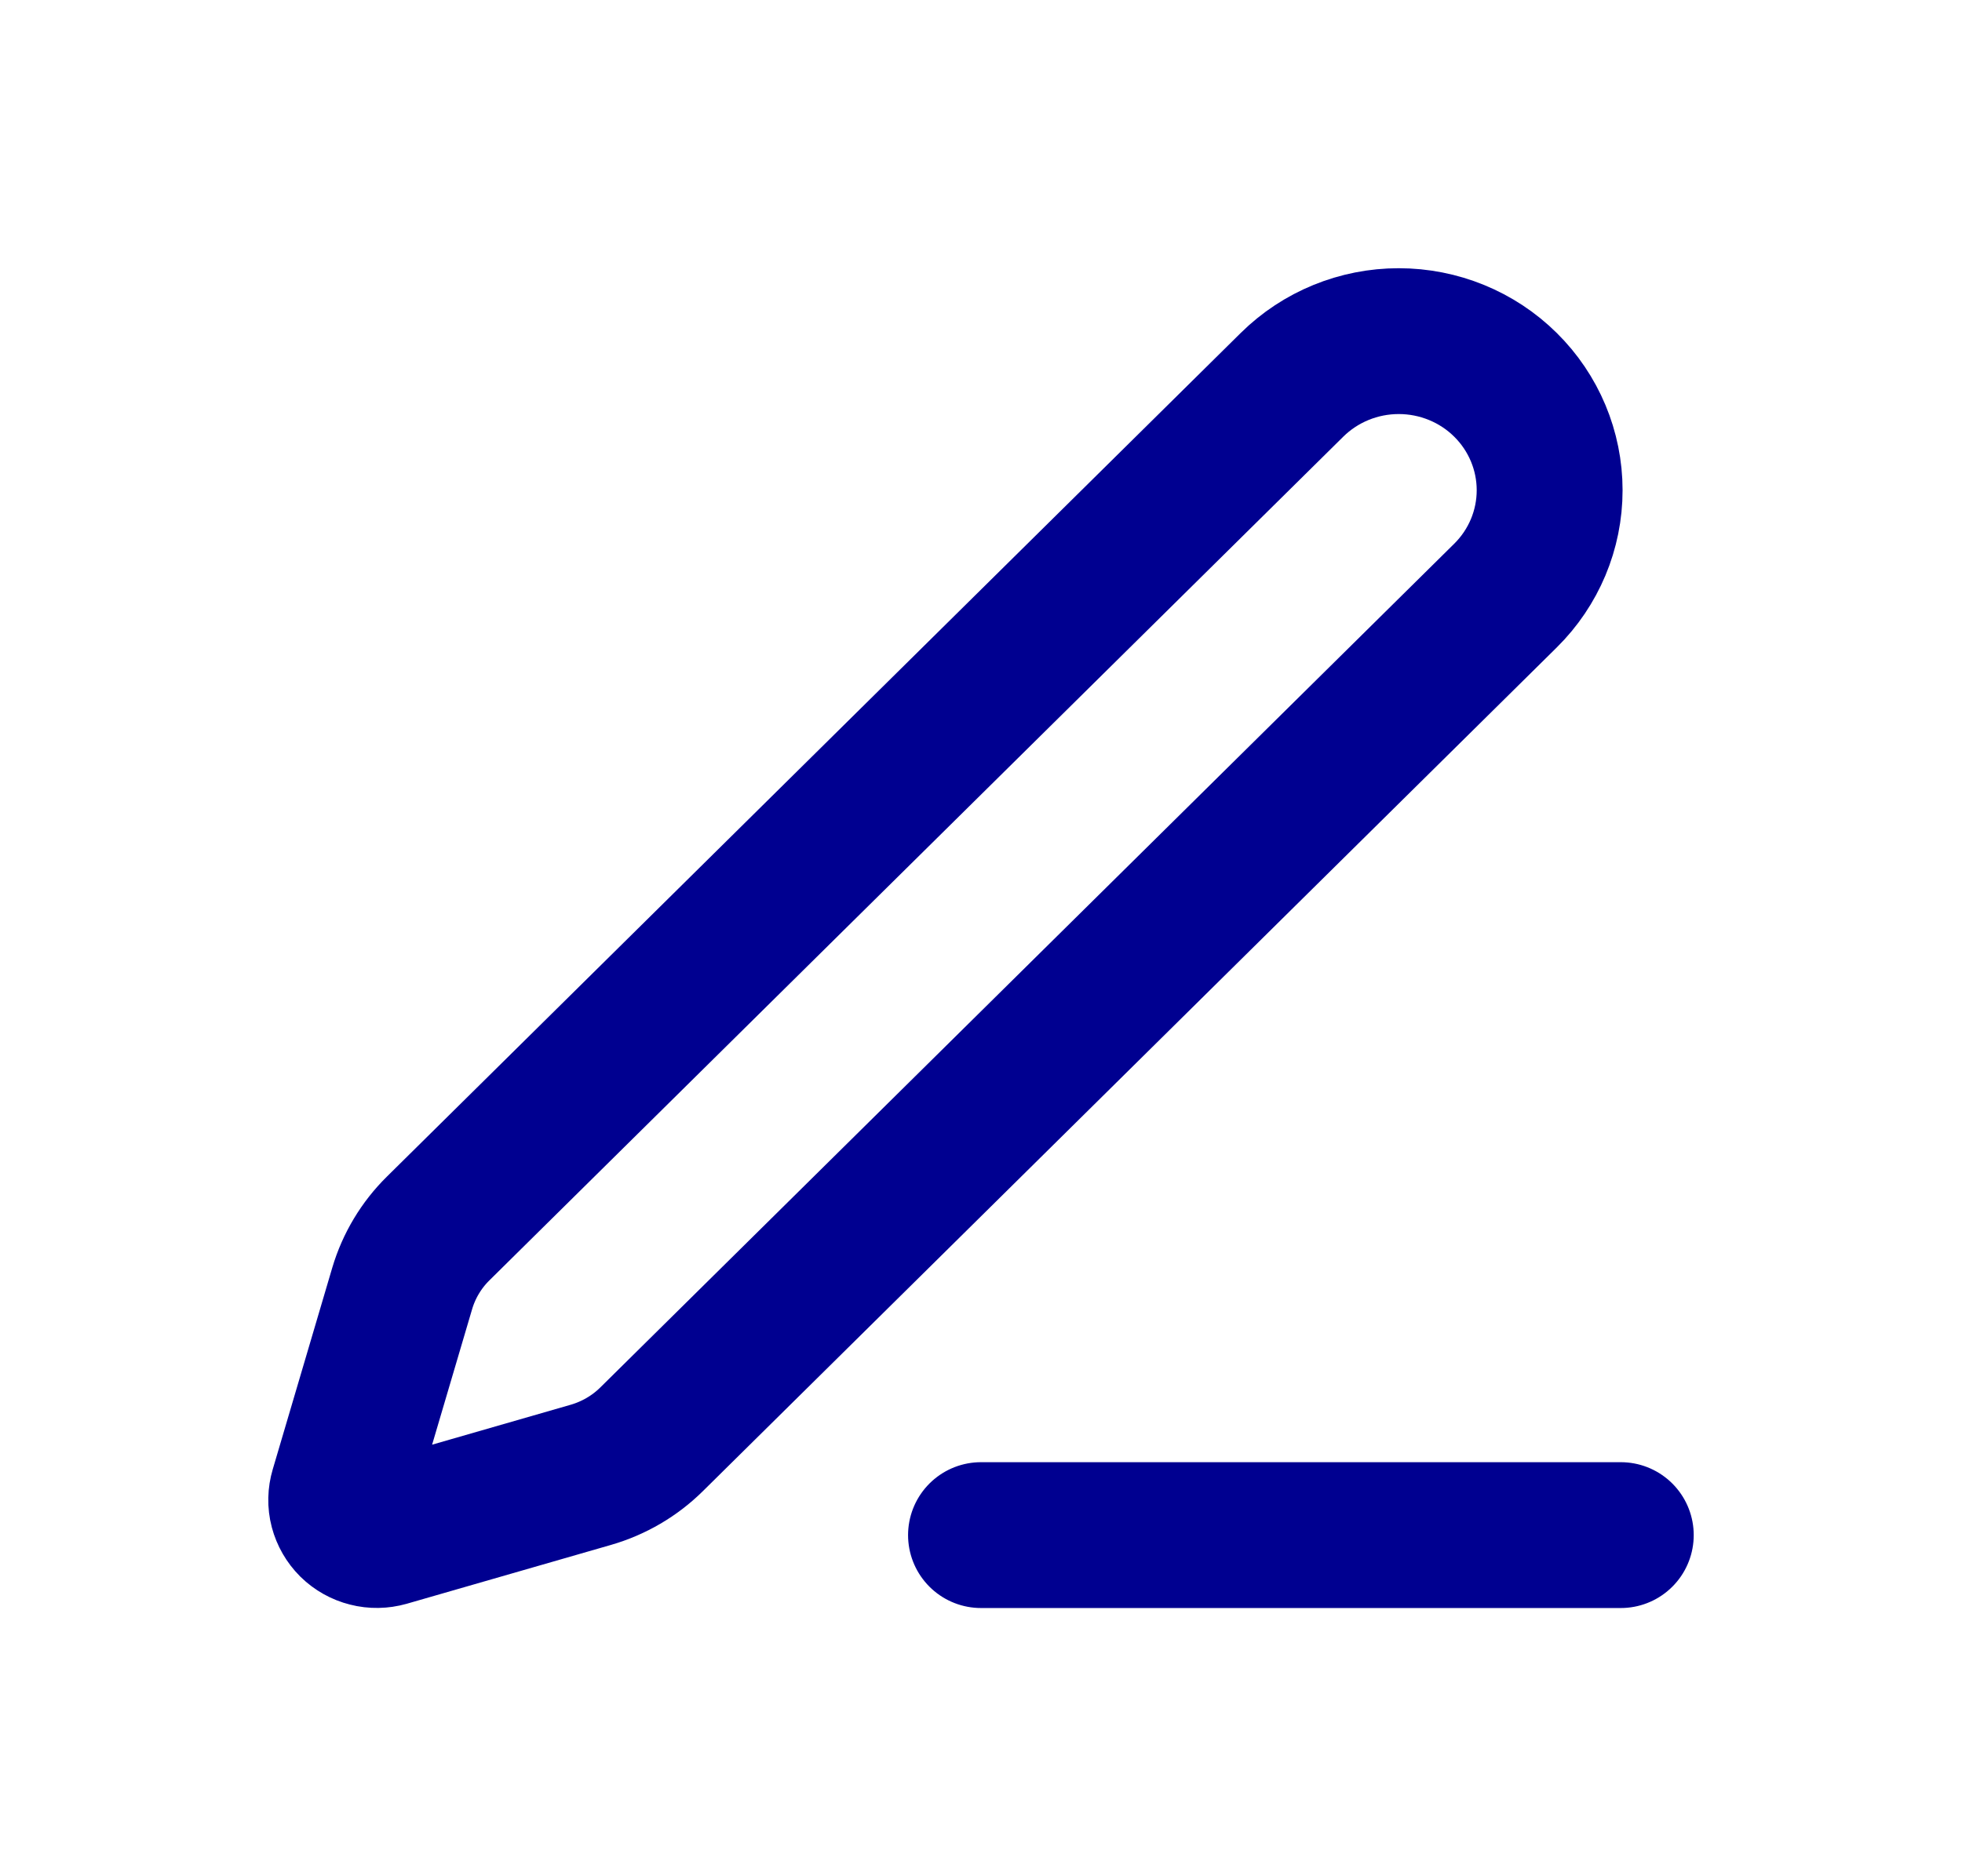 <svg width="23" height="22" viewBox="0 0 23 22" fill="none" xmlns="http://www.w3.org/2000/svg">
<rect width="23" height="22" fill="white"/>
<path d="M11.5 18H19M15.146 4.512C15.478 4.184 15.928 4 16.397 4C16.866 4 17.317 4.184 17.648 4.512C17.98 4.84 18.166 5.285 18.166 5.748C18.166 6.212 17.98 6.656 17.648 6.984L7.639 16.876C7.441 17.072 7.196 17.215 6.927 17.293L4.533 17.983C4.462 18.003 4.386 18.005 4.313 17.986C4.241 17.968 4.175 17.931 4.122 17.879C4.069 17.826 4.032 17.761 4.013 17.69C3.994 17.618 3.996 17.543 4.017 17.472L4.715 15.107C4.794 14.841 4.939 14.599 5.137 14.404L15.146 4.512Z" stroke="#000090" stroke-width="1.71" stroke-linecap="round" stroke-linejoin="round"/>
</svg>
